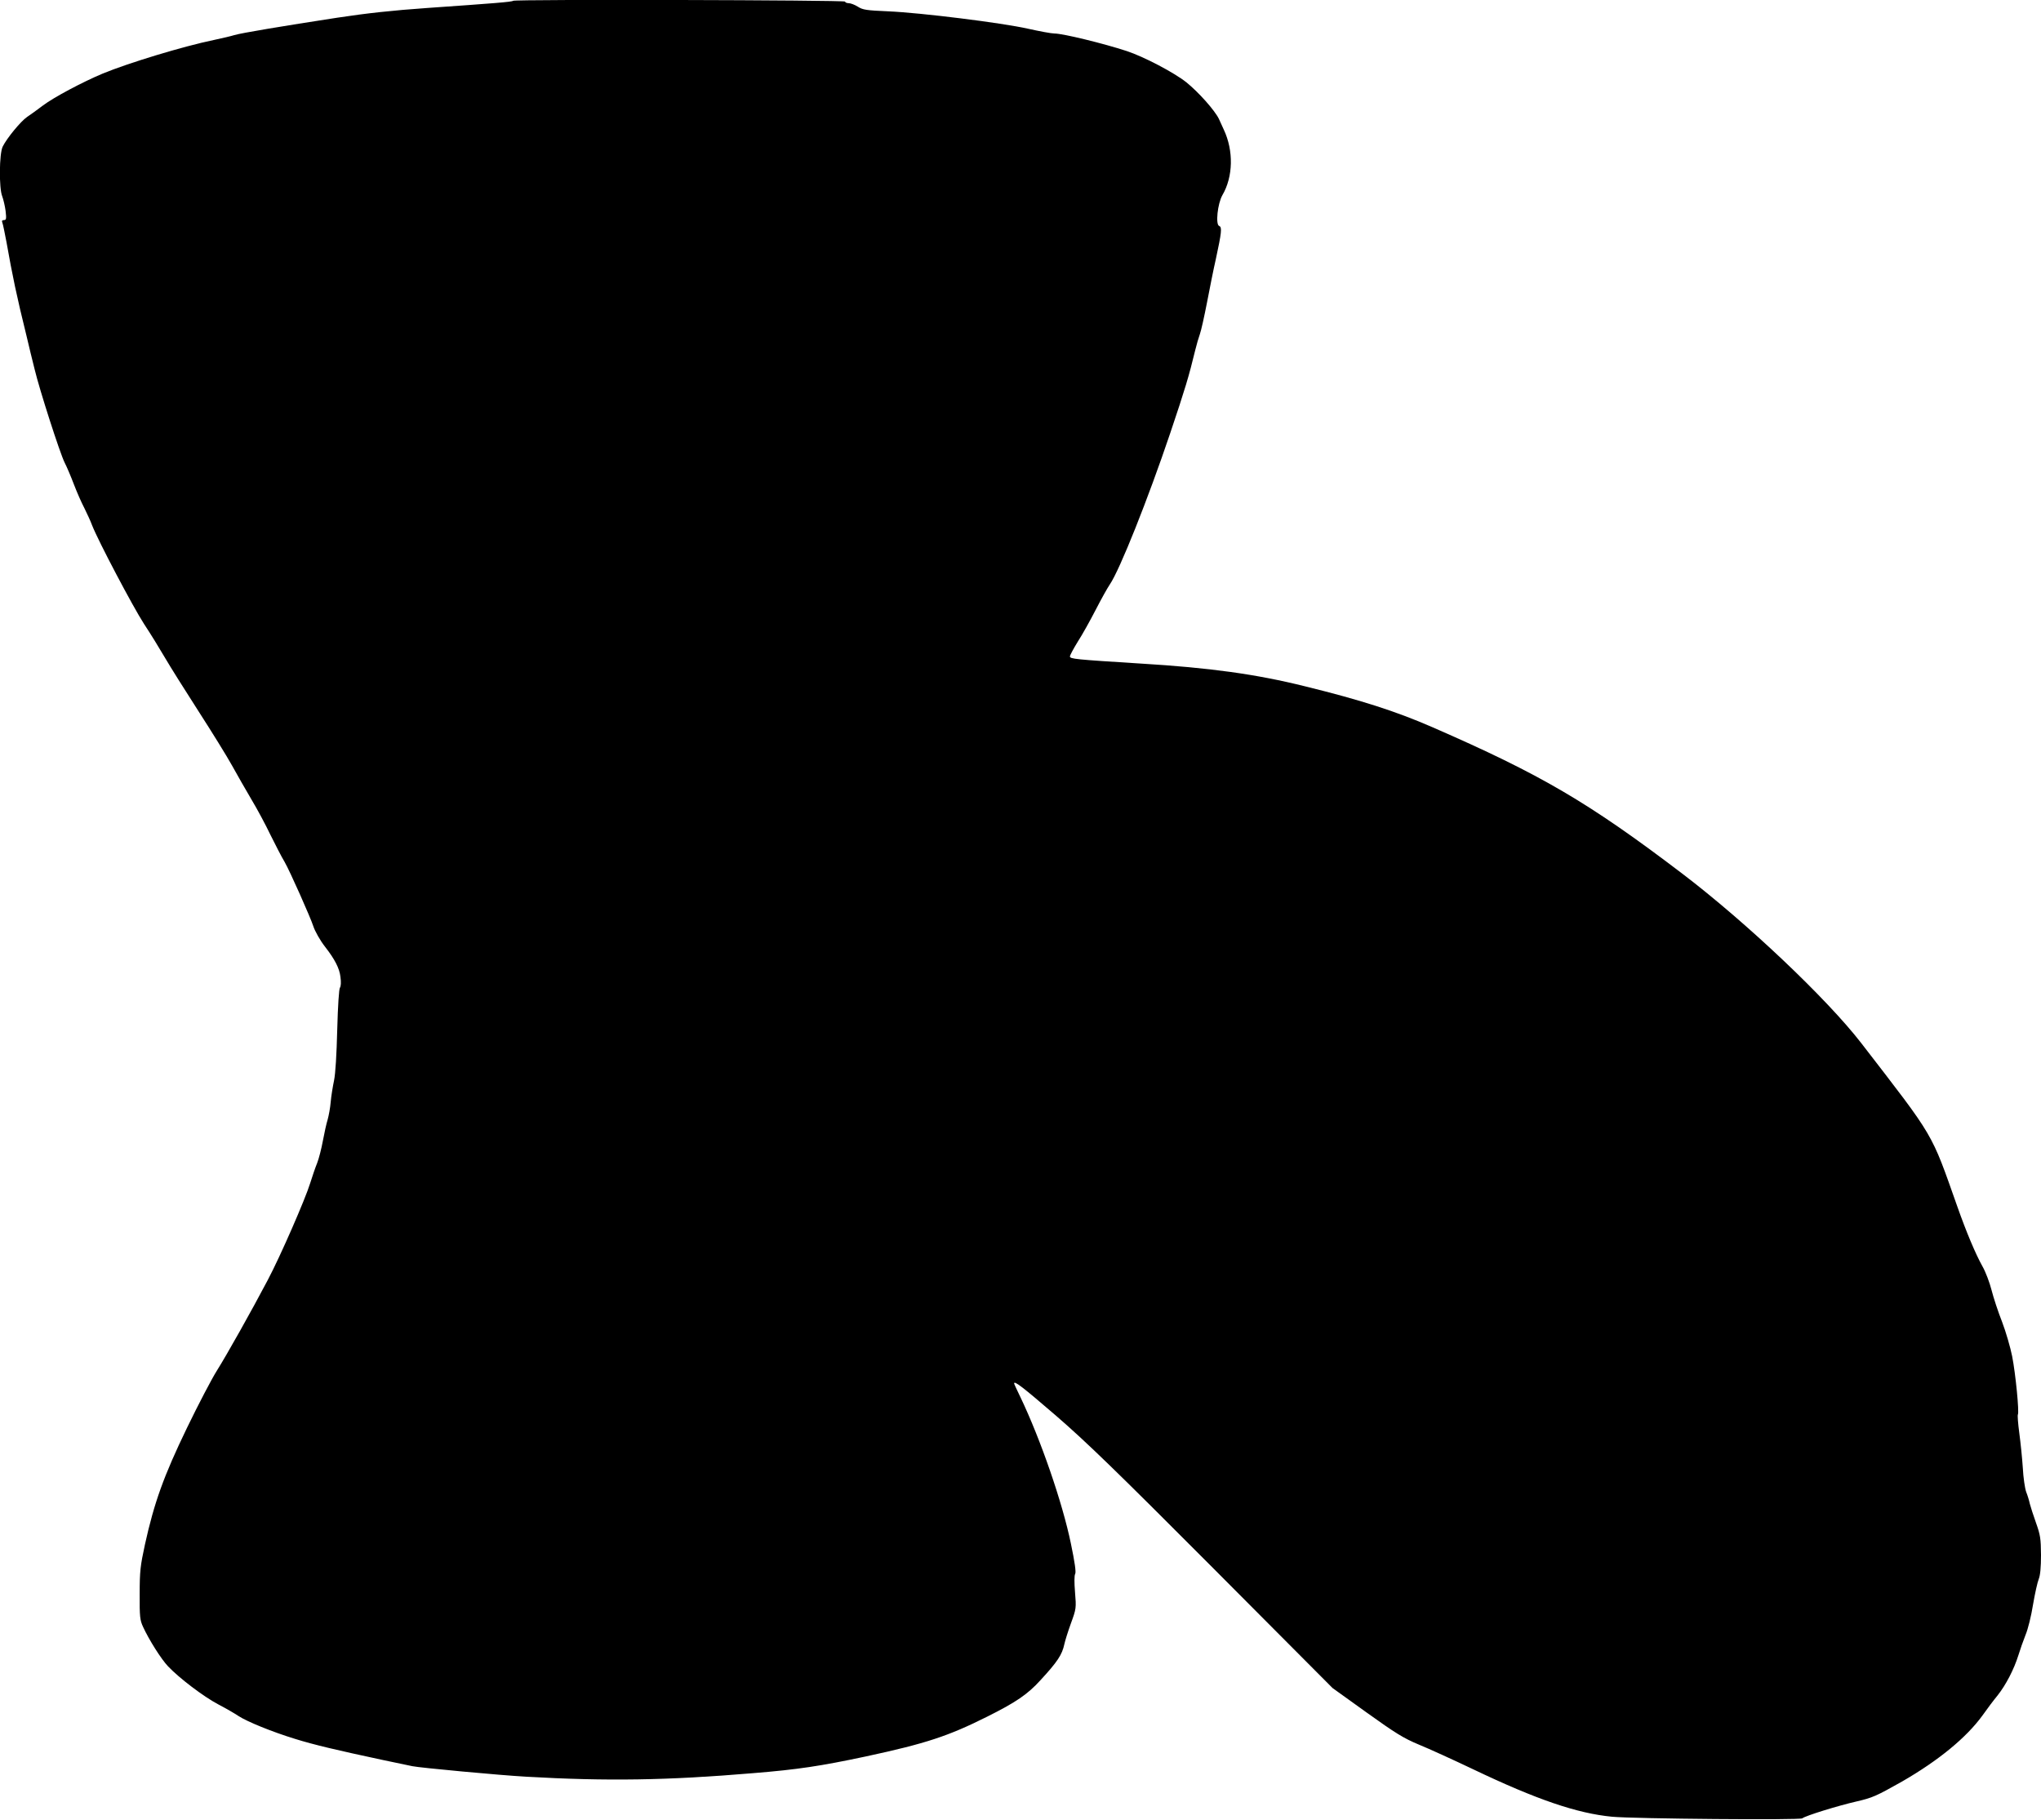 <?xml version="1.0" standalone="no"?>
<!DOCTYPE svg PUBLIC "-//W3C//DTD SVG 20010904//EN"
 "http://www.w3.org/TR/2001/REC-SVG-20010904/DTD/svg10.dtd">
<svg version="1.0" xmlns="http://www.w3.org/2000/svg"
 width="1280pt" height="1141pt" viewBox="0 0 1280 1141"
 preserveAspectRatio="xMidYMid meet">
<g transform="translate(0,1141) scale(0.1,-0.1)"
fill="#000000" stroke="none">
<path d="M3218 11405 c-6 -7 -122 -16 -538 -45 -216 -15 -381 -33 -565 -61
-345 -53 -602 -96 -645 -109 -19 -6 -78 -20 -130 -31 -190 -39 -535 -144 -695
-210 -127 -53 -309 -150 -375 -200 -36 -27 -81 -60 -101 -73 -39 -27 -125
-131 -152 -185 -22 -44 -24 -261 -3 -312 7 -19 17 -60 21 -91 6 -50 4 -58 -10
-58 -12 0 -15 -5 -10 -17 4 -10 15 -65 26 -123 36 -204 64 -339 125 -585 14
-60 37 -155 51 -210 31 -130 159 -527 188 -585 13 -25 39 -86 58 -136 19 -50
49 -118 66 -150 16 -33 39 -81 49 -109 39 -99 254 -507 325 -617 41 -62 100
-158 132 -213 32 -55 127 -206 210 -335 83 -129 178 -282 210 -340 32 -58 87
-154 123 -215 36 -60 89 -159 118 -220 30 -60 69 -137 89 -170 32 -55 163
-350 180 -403 9 -29 43 -90 73 -128 61 -78 91 -136 97 -189 5 -34 3 -60 -3
-68 -6 -7 -13 -112 -17 -262 -4 -157 -11 -276 -20 -320 -8 -38 -18 -99 -21
-135 -3 -36 -12 -85 -19 -110 -8 -25 -21 -85 -30 -133 -9 -49 -25 -112 -36
-140 -12 -29 -31 -86 -44 -127 -30 -98 -187 -458 -266 -607 -101 -192 -258
-471 -319 -568 -31 -49 -116 -211 -188 -360 -145 -300 -205 -467 -263 -730
-29 -134 -33 -167 -33 -310 -1 -143 2 -165 21 -206 37 -81 114 -203 157 -248
70 -74 223 -190 314 -238 48 -25 105 -58 127 -73 53 -35 212 -100 356 -144
119 -37 259 -70 549 -132 91 -19 174 -36 186 -39 47 -10 551 -57 714 -66 507
-29 887 -23 1420 22 285 23 427 45 710 105 377 81 518 128 760 249 182 91 254
140 335 229 107 116 136 160 150 226 4 19 22 78 41 130 34 93 34 97 26 195 -5
61 -5 106 1 116 6 10 -2 71 -27 190 -53 257 -189 651 -316 917 -22 45 -40 84
-40 87 0 19 51 -20 259 -199 192 -166 375 -343 987 -957 l751 -754 213 -153
c183 -131 231 -161 329 -202 64 -26 217 -96 341 -155 398 -190 651 -276 870
-297 140 -13 1179 -22 1193 -10 19 16 223 79 341 106 99 23 122 33 285 125
229 132 403 275 504 414 28 40 71 97 95 126 52 66 102 162 130 251 11 36 31
93 45 128 15 35 36 120 47 190 12 70 28 142 36 161 9 22 14 72 14 150 -1 104
-4 125 -31 201 -17 47 -34 101 -39 120 -4 19 -14 53 -23 75 -8 22 -18 90 -21
150 -4 61 -14 158 -22 218 -8 59 -12 112 -9 117 9 15 -14 254 -36 366 -11 55
-39 152 -63 215 -25 63 -54 152 -66 199 -12 47 -37 114 -57 149 -43 77 -101
214 -158 376 -167 472 -137 421 -603 1025 -216 279 -720 756 -1122 1062 -588
447 -887 622 -1569 919 -225 98 -445 169 -795 255 -309 77 -601 117 -1031 143
-414 26 -445 29 -445 45 0 7 22 48 49 92 28 43 78 133 112 199 34 66 74 138
89 160 62 90 240 537 379 949 93 276 117 356 157 521 8 33 21 78 29 100 8 22
28 112 45 200 17 88 41 210 55 270 36 167 40 201 21 208 -24 9 -10 140 20 193
68 116 71 279 9 411 -8 18 -22 49 -31 68 -26 53 -126 166 -204 229 -77 61
-265 160 -374 196 -147 48 -400 110 -454 110 -19 0 -93 14 -165 30 -165 37
-670 100 -877 109 -136 6 -159 9 -190 29 -19 12 -45 22 -57 22 -13 0 -23 5
-23 10 0 10 -2072 15 -2082 5z"/>
</g>
</svg>
